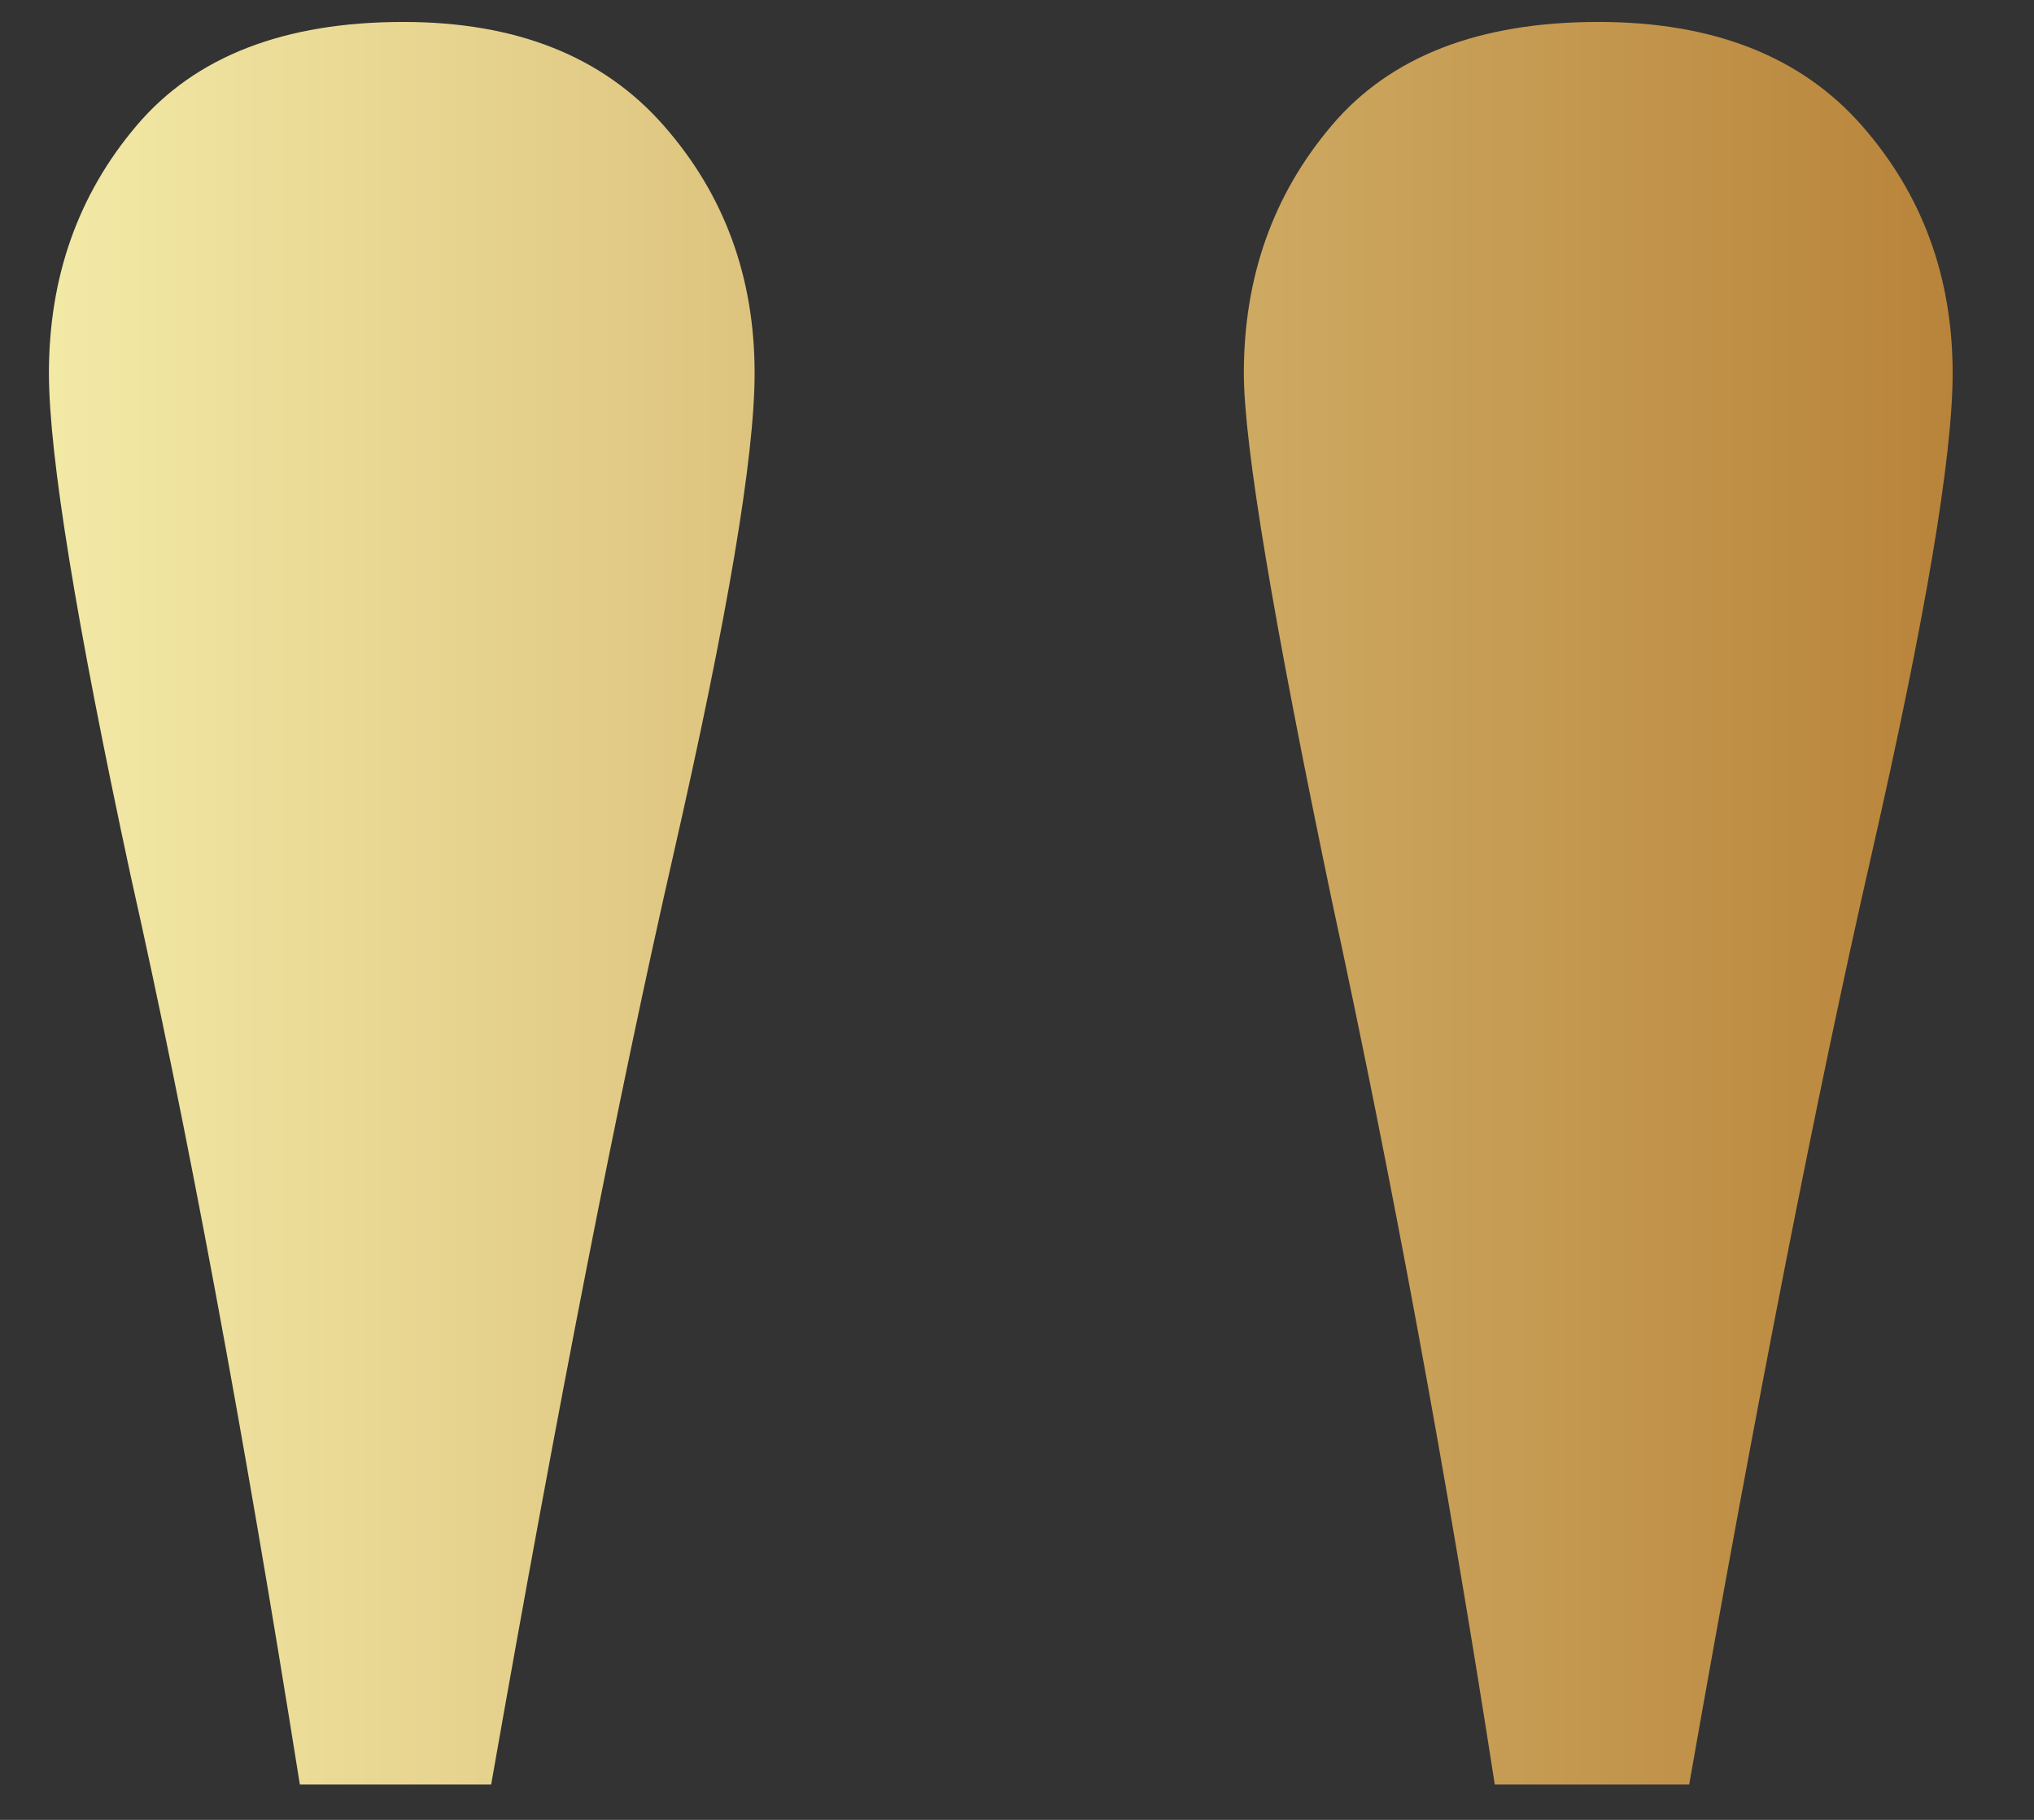 <svg width="19" height="17" viewBox="0 0 19 17" fill="none" xmlns="http://www.w3.org/2000/svg">
<rect x="0" y="0" width="19" height="17" fill="#333333" stroke="none"/>
<path d="M18.24 3.486C18.24 4.268 17.986 5.771 17.479 7.998C16.971 10.225 16.404 13.115 15.779 16.67H13.963C13.514 13.779 13.006 11.025 12.44 8.408C11.893 5.791 11.619 4.15 11.619 3.486C11.619 2.588 11.893 1.816 12.44 1.172C12.986 0.527 13.816 0.205 14.93 0.205C16.004 0.205 16.824 0.527 17.391 1.172C17.957 1.816 18.24 2.588 18.24 3.486ZM7.049 3.486C7.049 4.268 6.795 5.771 6.287 7.998C5.779 10.225 5.213 13.115 4.588 16.67H2.801C2.273 13.35 1.746 10.518 1.219 8.174C0.711 5.811 0.457 4.248 0.457 3.486C0.457 2.588 0.73 1.816 1.277 1.172C1.824 0.527 2.654 0.205 3.768 0.205C4.822 0.205 5.633 0.527 6.199 1.172C6.766 1.816 7.049 2.588 7.049 3.486Z" fill="url(#paint0_linear_297_1236)"/>
<defs>
<linearGradient id="paint0_linear_297_1236" x1="-3" y1="24" x2="22.048" y2="24" gradientUnits="userSpaceOnUse">
<stop stop-color="#FEFDBB"/>
<stop offset="1" stop-color="#AC6E23"/>
</linearGradient>
</defs>
</svg>
